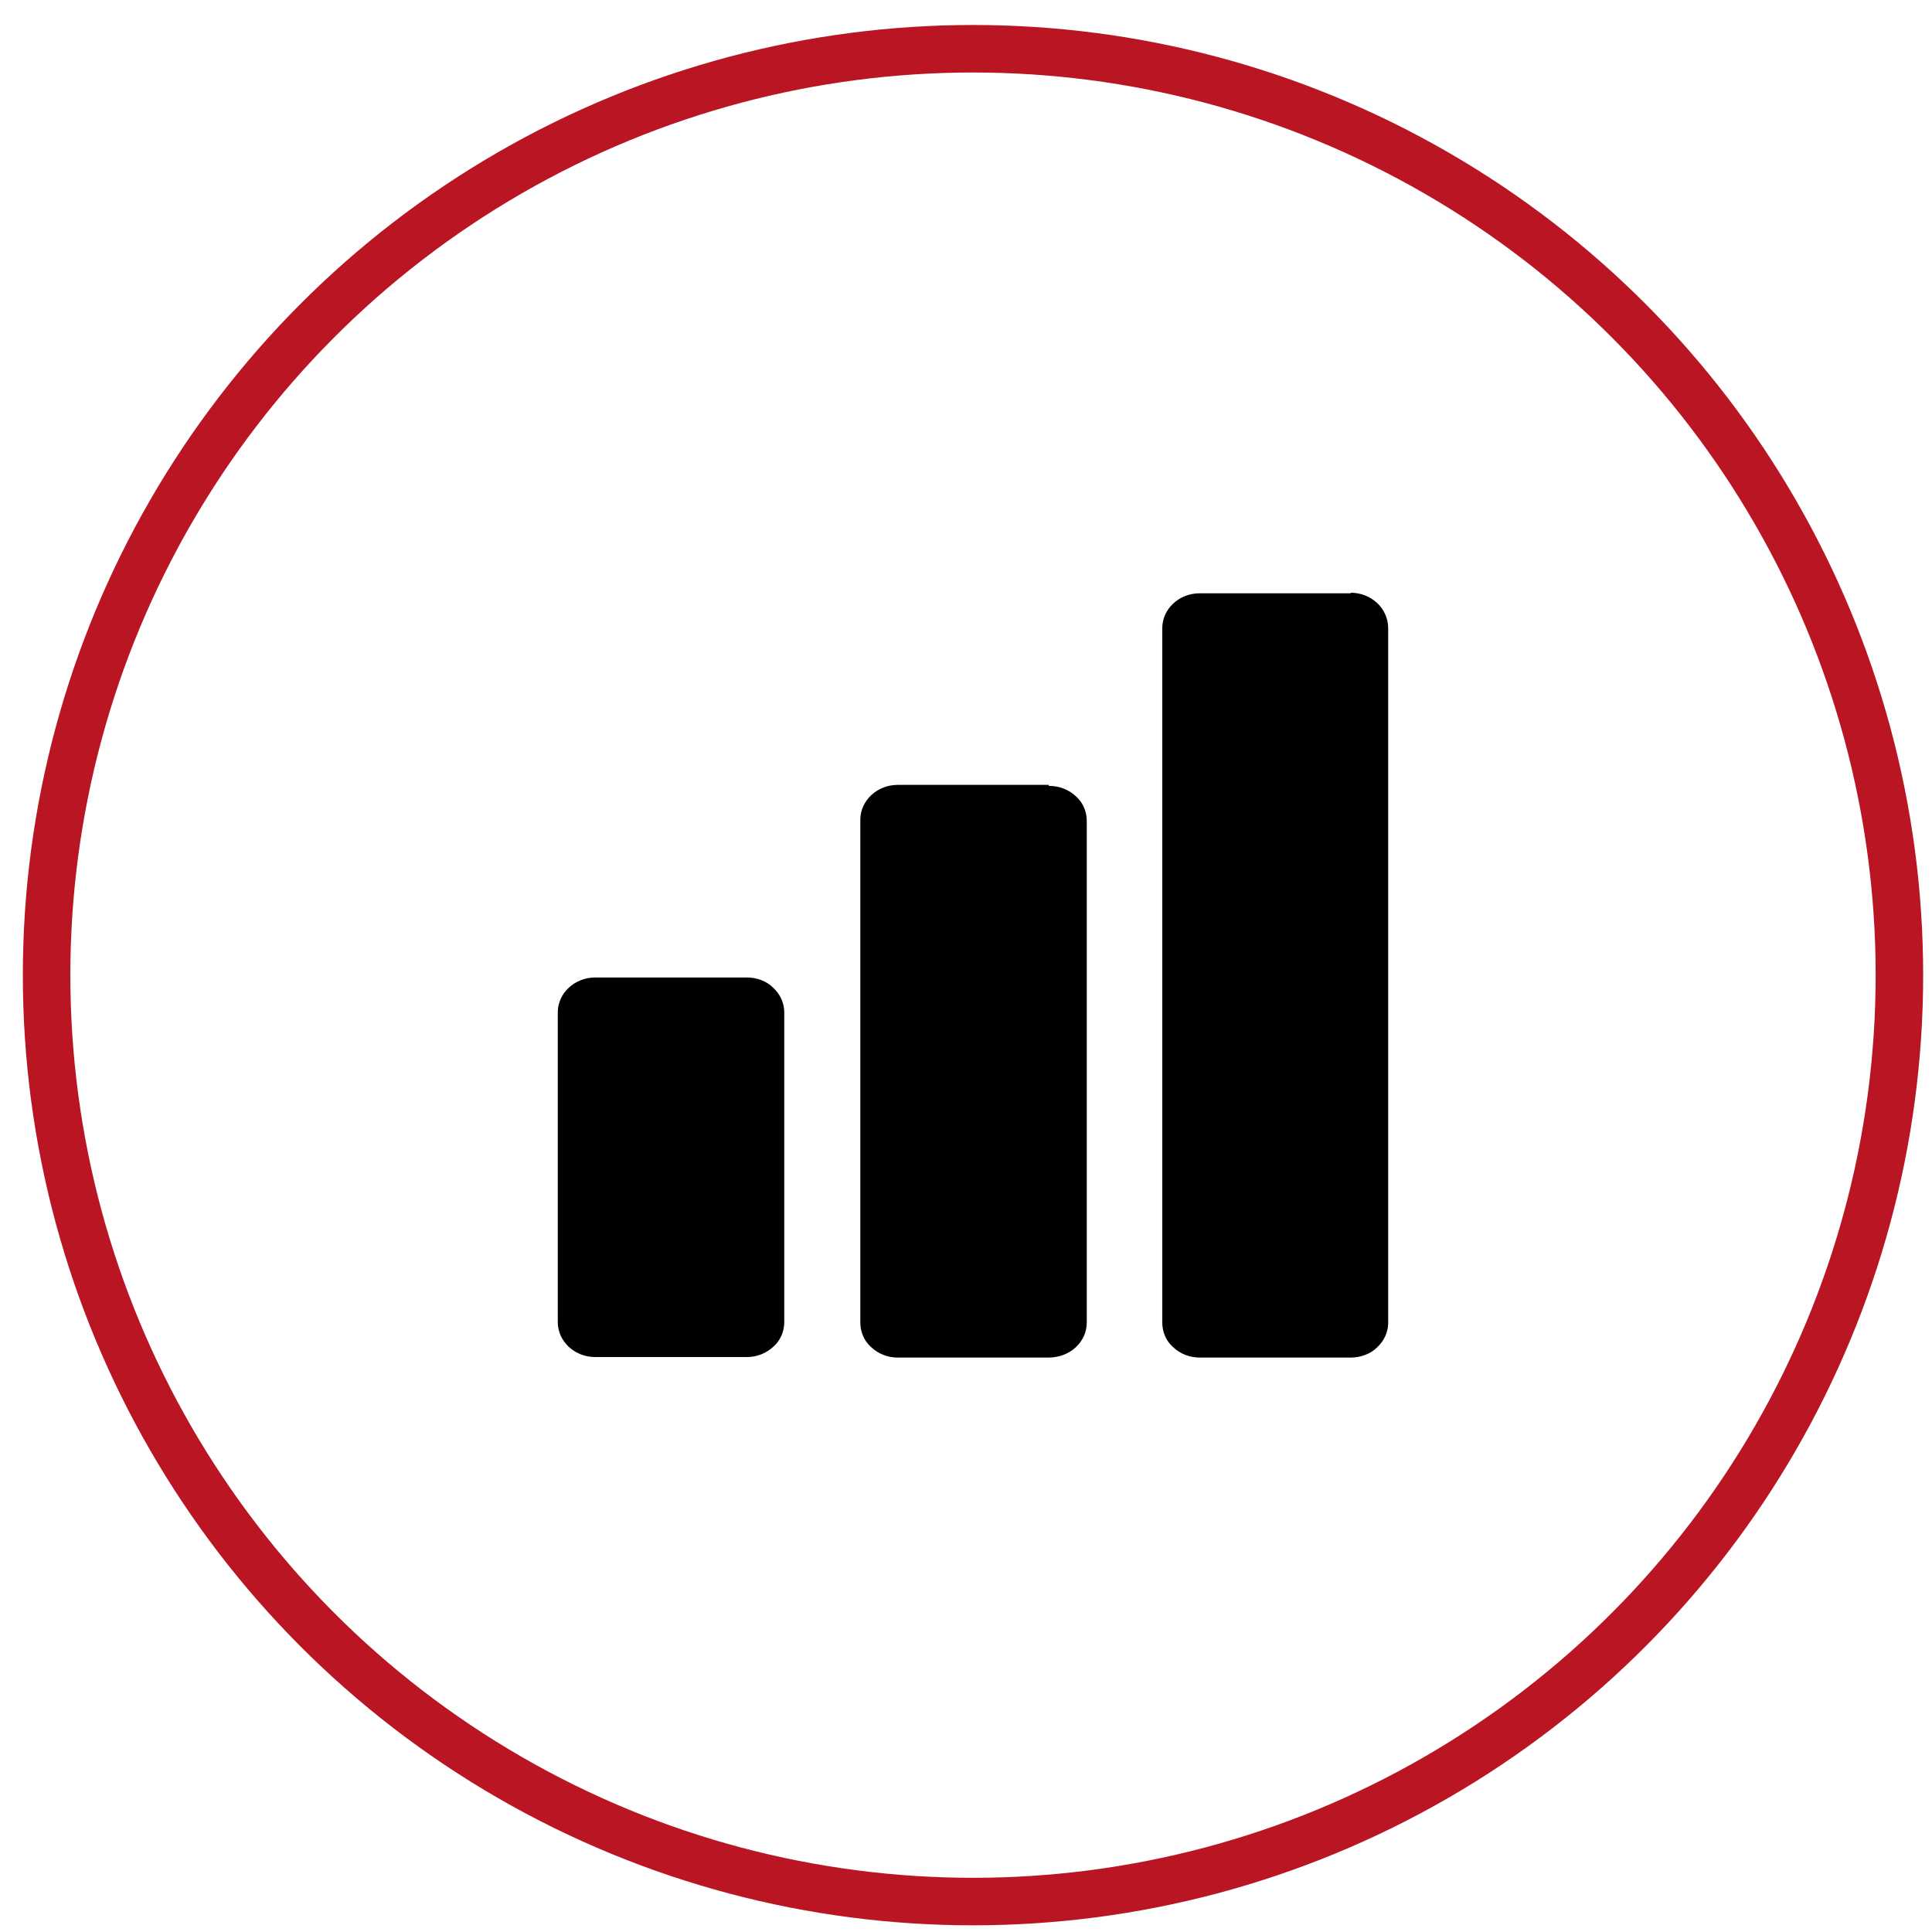 <svg width="61" height="61" viewBox="0 0 61 61" fill="none" xmlns="http://www.w3.org/2000/svg">
<circle cx="30.721" cy="30.789" r="29.25" stroke="#B91522" stroke-width="1.5"/>
<path d="M42.647 18.732H37.88C37.218 18.732 36.697 19.234 36.697 19.834V41.76C36.697 42.052 36.818 42.344 37.044 42.539C37.271 42.75 37.566 42.863 37.88 42.863H42.647C42.96 42.863 43.273 42.75 43.482 42.539C43.708 42.328 43.83 42.052 43.83 41.76V19.834C43.83 19.543 43.708 19.251 43.482 19.04C43.255 18.829 42.96 18.715 42.647 18.715M33.113 24.781H28.346C27.685 24.781 27.163 25.284 27.163 25.884V41.76C27.163 42.052 27.284 42.344 27.511 42.539C27.737 42.75 28.032 42.863 28.346 42.863H33.113C33.426 42.863 33.739 42.75 33.965 42.539C34.191 42.328 34.313 42.052 34.313 41.76V25.916C34.313 25.624 34.191 25.332 33.965 25.138C33.739 24.927 33.443 24.813 33.113 24.813V24.781ZM24.762 31.965V41.744C24.762 42.036 24.64 42.328 24.414 42.523C24.188 42.733 23.892 42.847 23.579 42.847H18.794C18.133 42.847 17.611 42.344 17.611 41.744V31.965C17.611 31.349 18.151 30.862 18.794 30.862H23.579C23.892 30.862 24.205 30.976 24.414 31.187C24.64 31.398 24.762 31.673 24.762 31.965Z" fill="black"/>
</svg>

